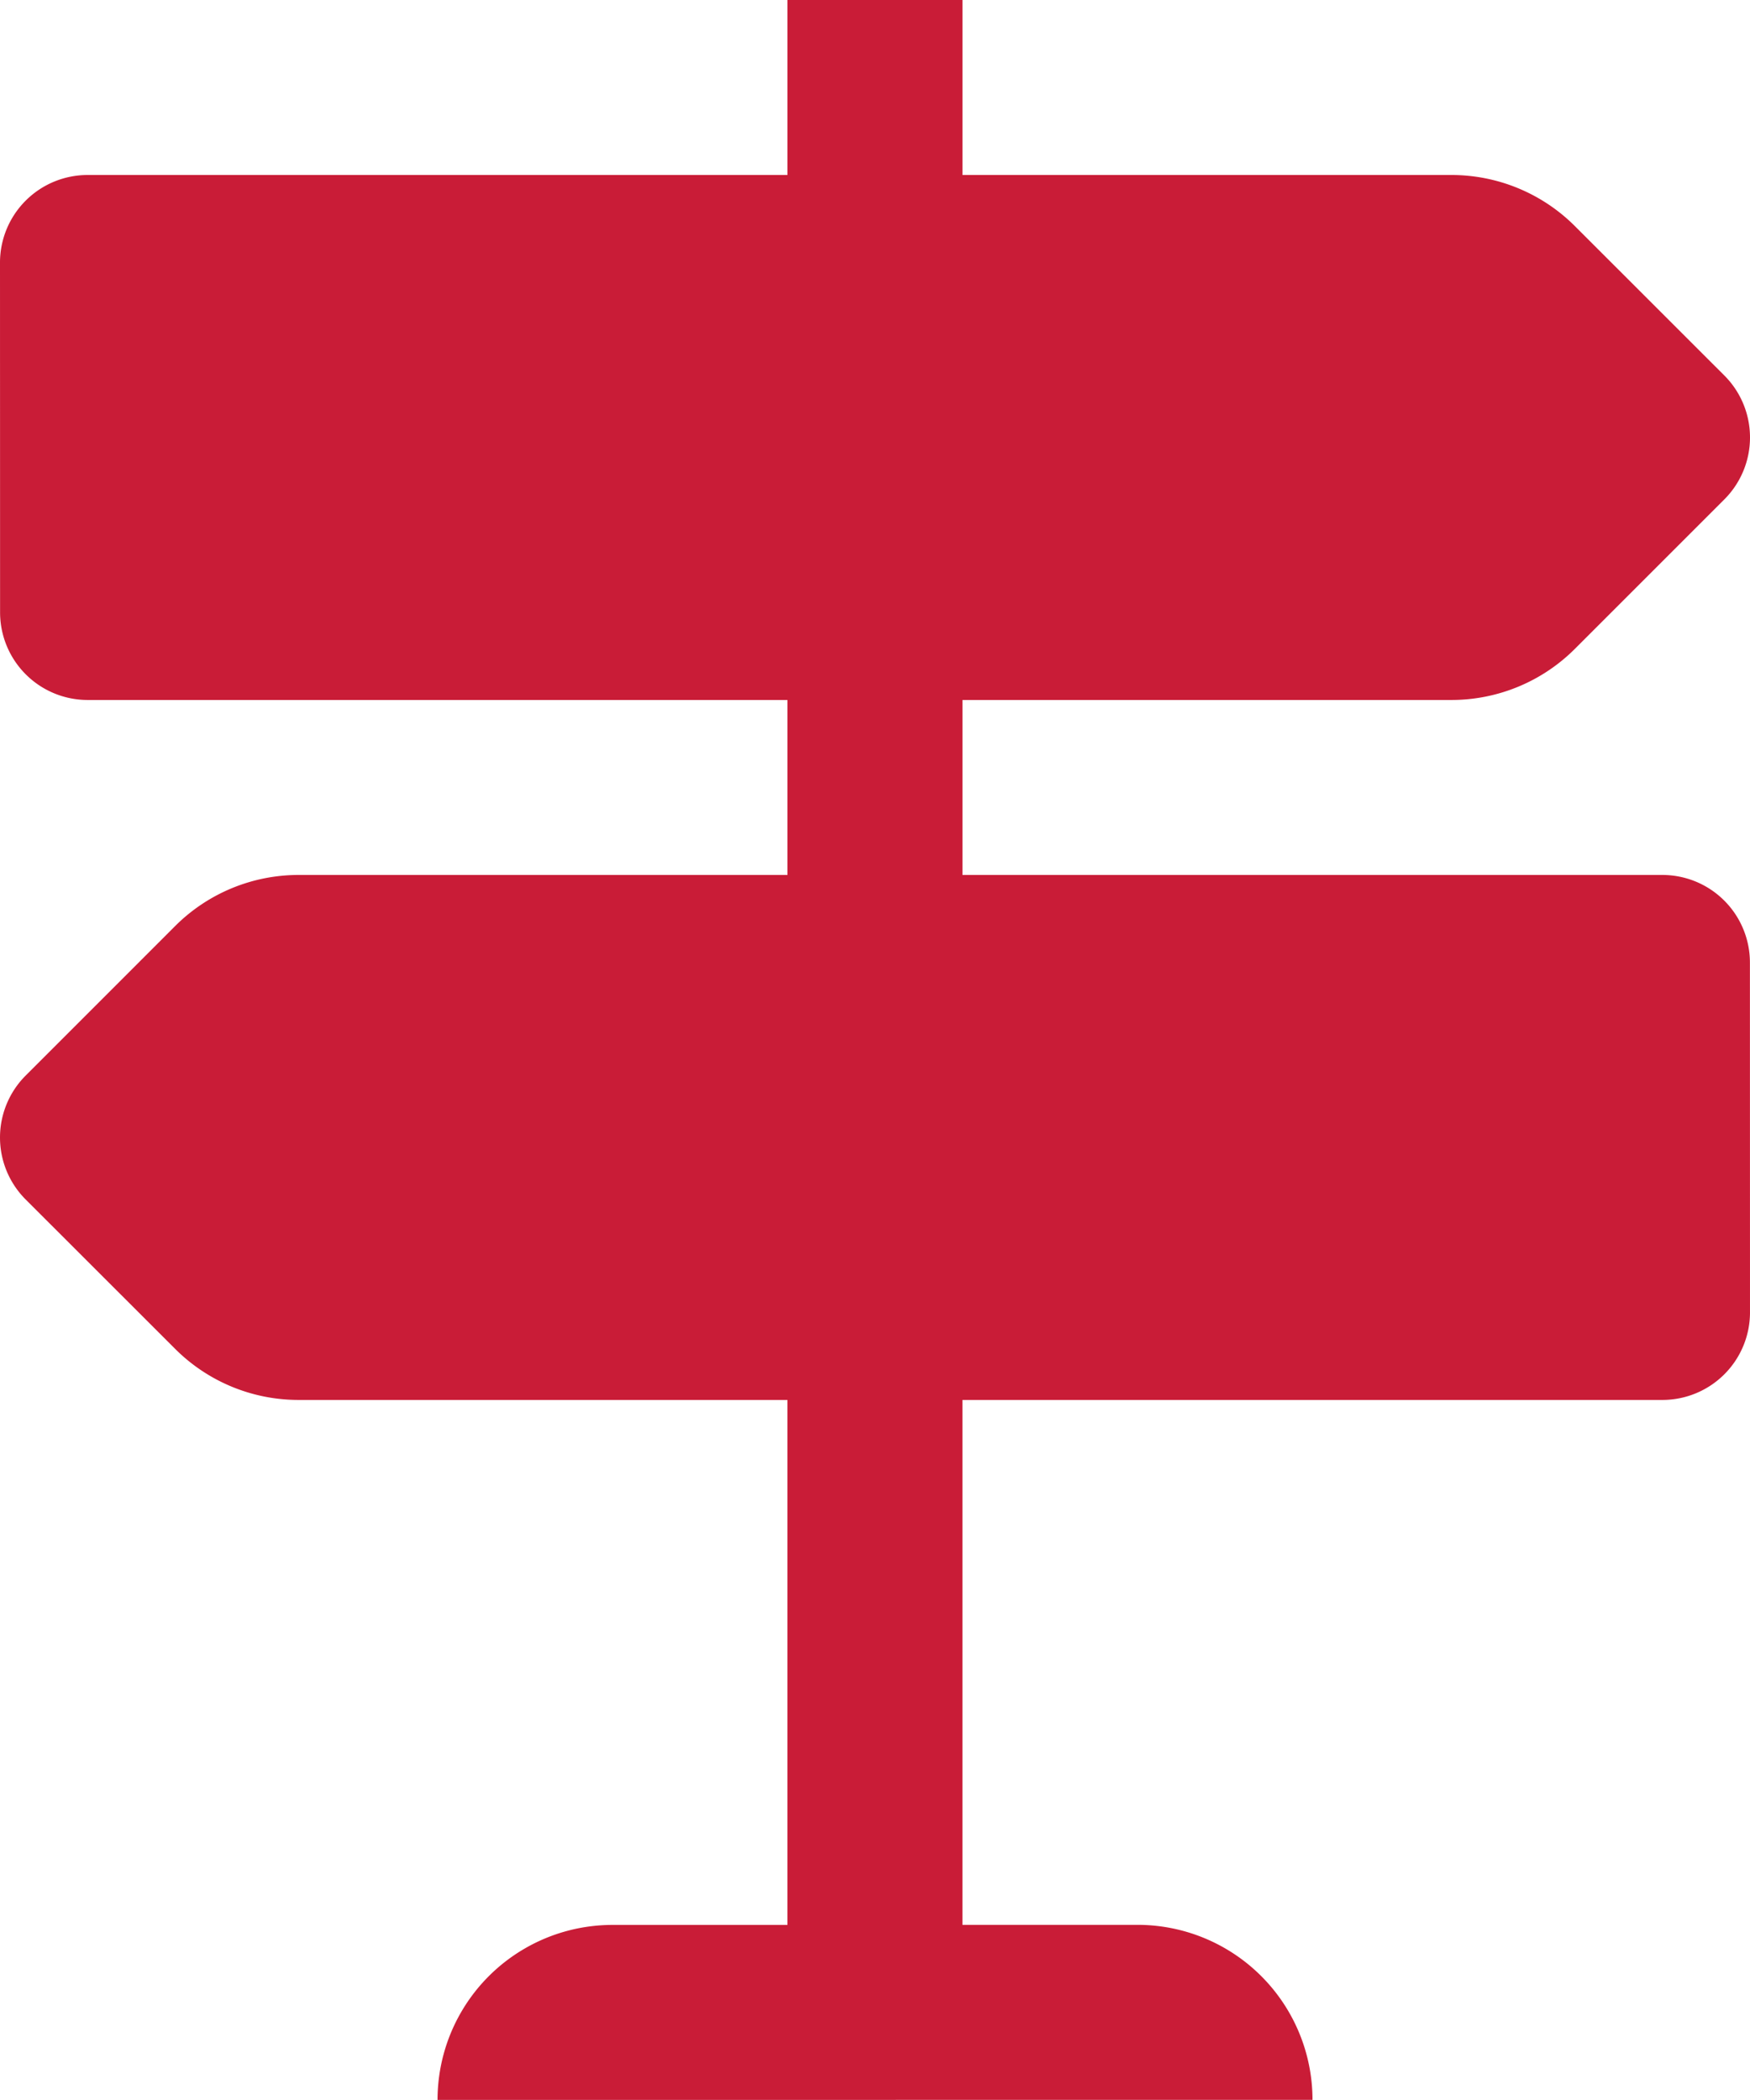 <svg fill="#c91c37" xmlns="http://www.w3.org/2000/svg" viewBox="0 0 341.346 409.6"><path d="M341.33,187.766a17.081,17.081,0,0,0-17.065-17.101H187.73v-34.13h95.35a34.039,34.039,0,0,0,24.136-9.999l29.117-29.117a17.092,17.092,0,0,0,.036-24.151L307.221,44.134a34.039,34.039,0,0,0-24.136-9.999H187.73V0H153.6V34.135H17.101A17.084,17.084,0,0,0,0,51.2l.015,68.234A17.087,17.087,0,0,0,17.08,136.535H153.6v34.13H58.266A34.048,34.048,0,0,0,34.13,180.664L5.013,209.787a17.096,17.096,0,0,0-.036,24.151l29.148,29.128a34.027,34.027,0,0,0,24.136,9.999h95.334v102.4h-34.12A34.131,34.131,0,0,0,85.345,409.6l170.665-.015a34.136,34.136,0,0,0-34.135-34.135h-34.15V273.065h136.52A17.081,17.081,0,0,0,341.345,256Z"/></svg>

